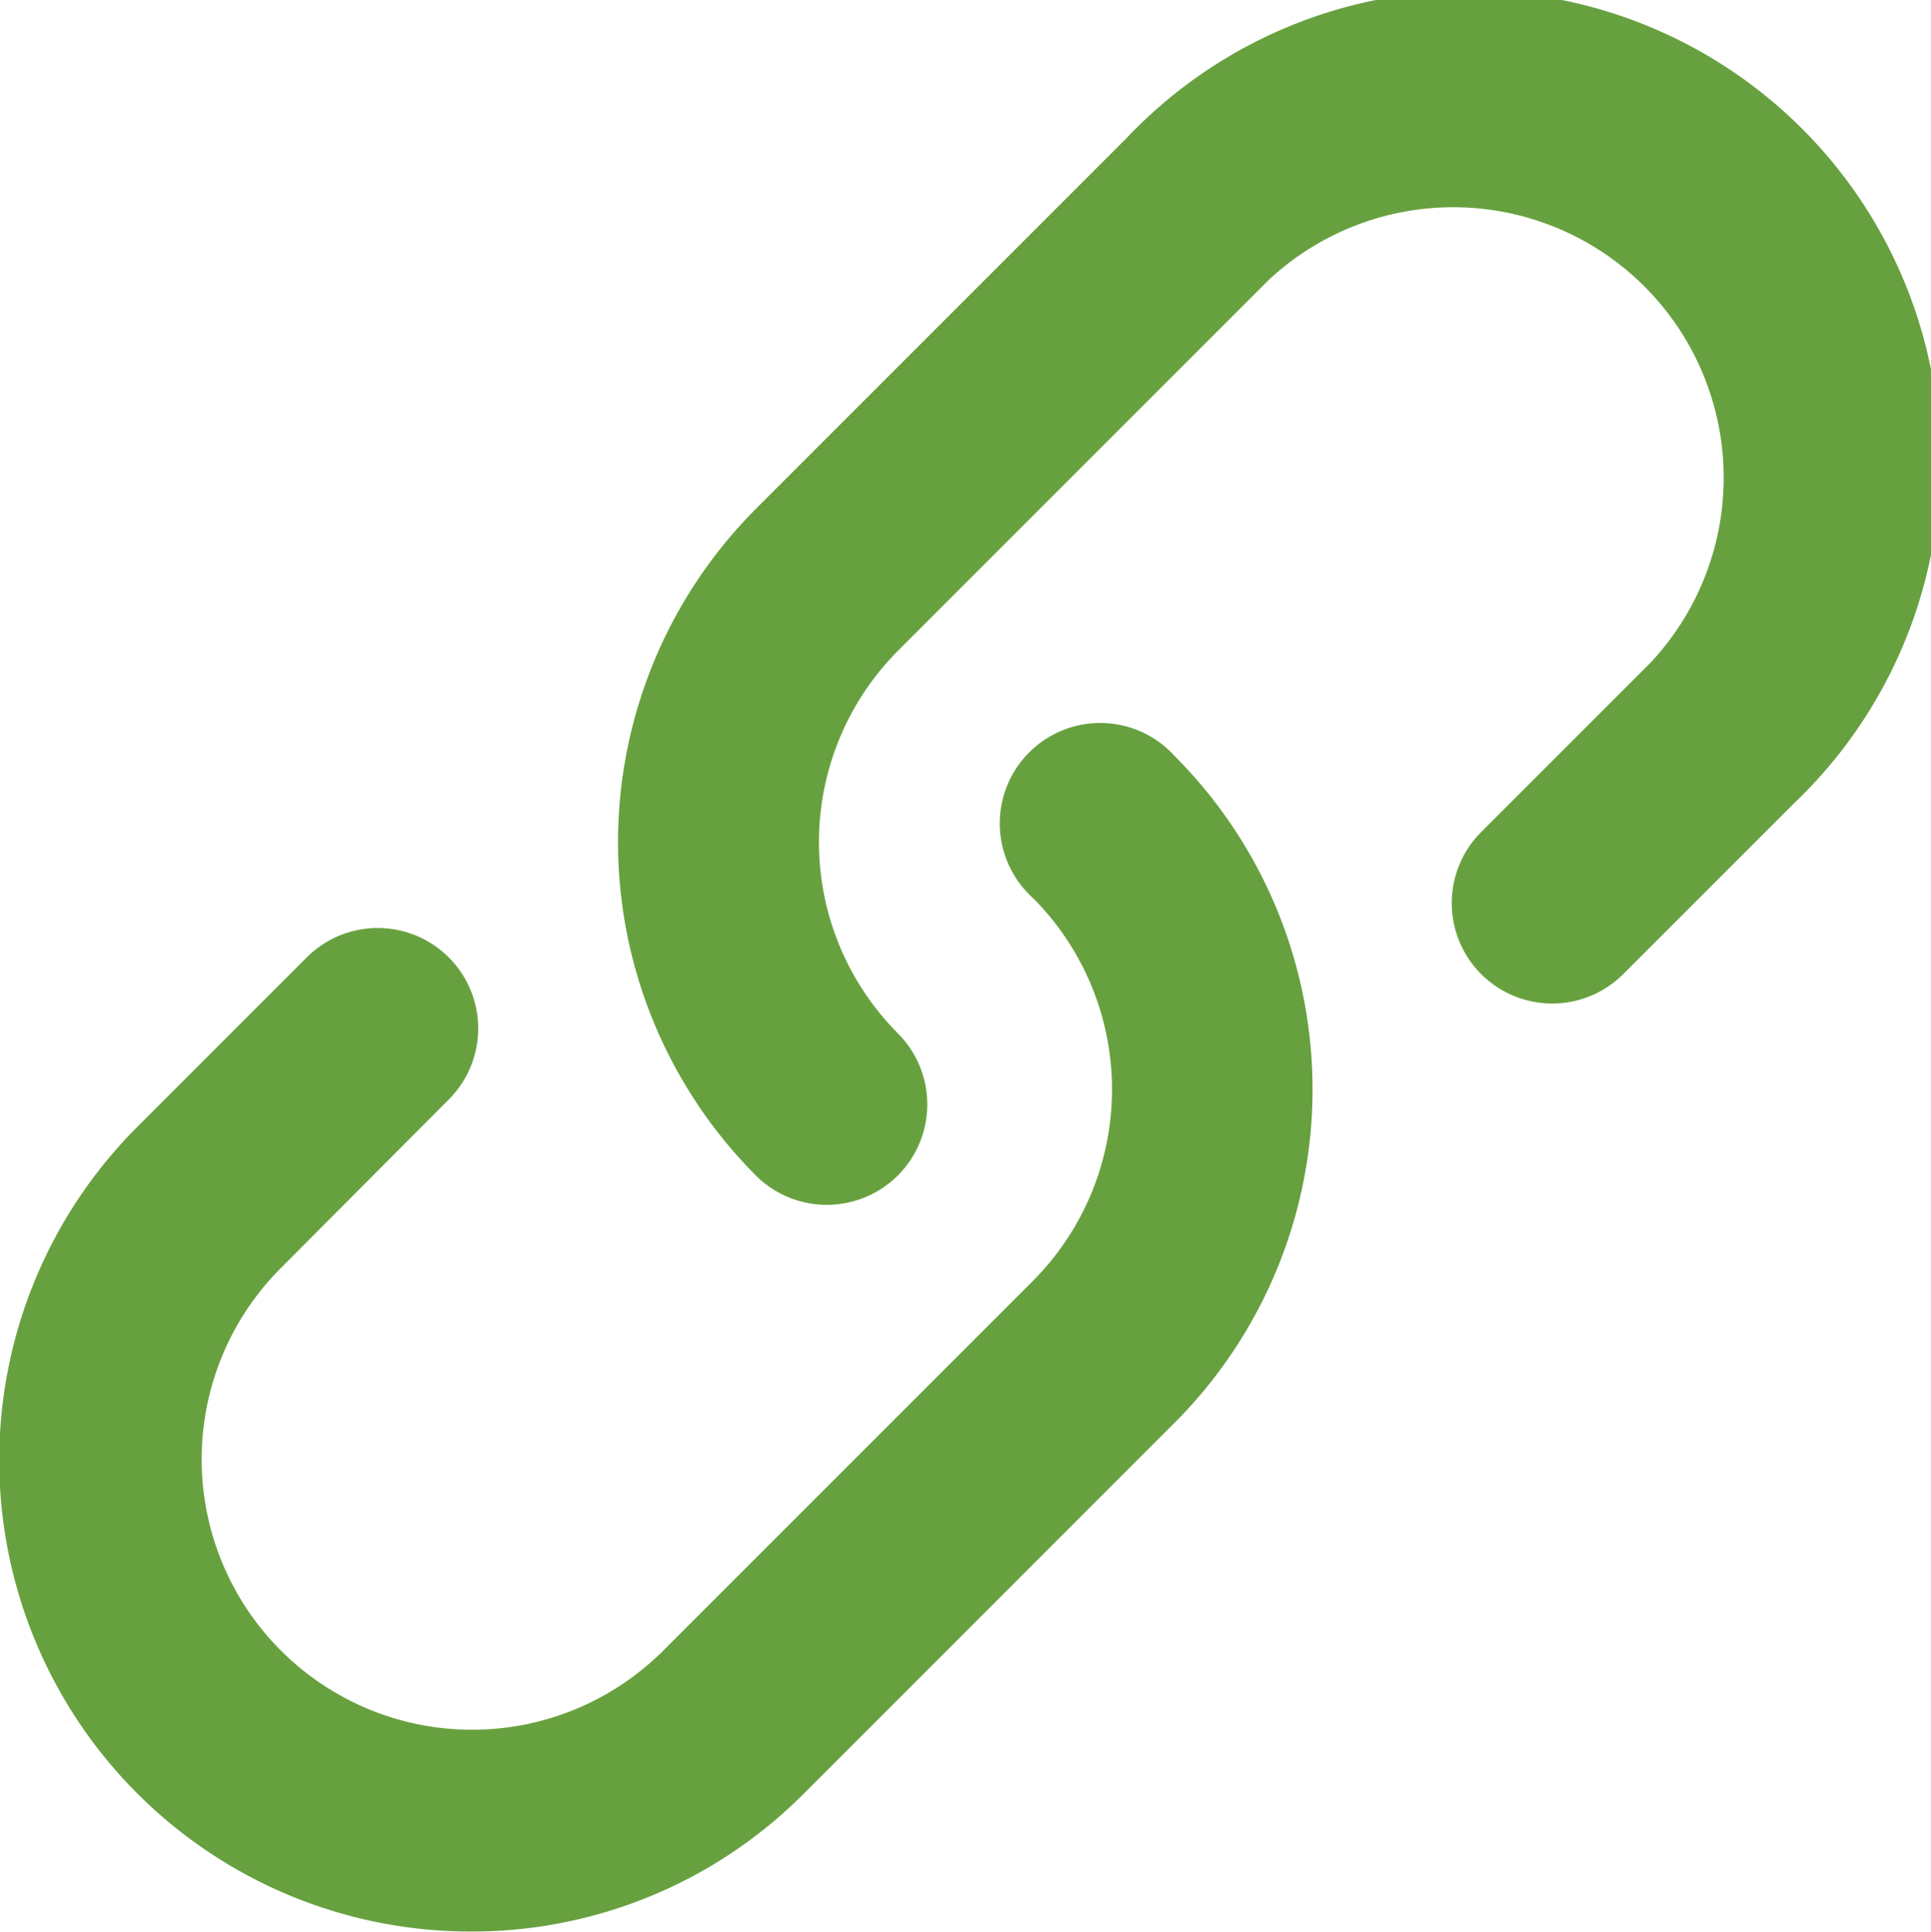 <svg xmlns="http://www.w3.org/2000/svg" width="18.515" height="18.519" viewBox="0 0 18.515 18.519">
  <path id="Icon_metro-link" data-name="Icon metro-link" d="M10.864,13.841a.96.96,0,0,1-.681-.282,4.524,4.524,0,0,1,0-6.39l3.556-3.556A4.519,4.519,0,1,1,20.129,10L18.5,11.629a.963.963,0,0,1-1.362-1.362l1.625-1.625A2.593,2.593,0,0,0,15.1,4.975L11.545,8.53a2.6,2.6,0,0,0,0,3.667.963.963,0,0,1-.681,1.644ZM7.452,20.808a4.519,4.519,0,0,1-3.2-7.714l1.625-1.625a.963.963,0,0,1,1.362,1.362L5.619,14.457a2.593,2.593,0,0,0,3.667,3.667l3.556-3.556a2.6,2.6,0,0,0,0-3.667A.963.963,0,1,1,14.2,9.539a4.524,4.524,0,0,1,0,6.39l-3.556,3.556a4.489,4.489,0,0,1-3.2,1.323Z" transform="translate(-2.936 -2.29)" fill="#67a13f"/>
</svg>
